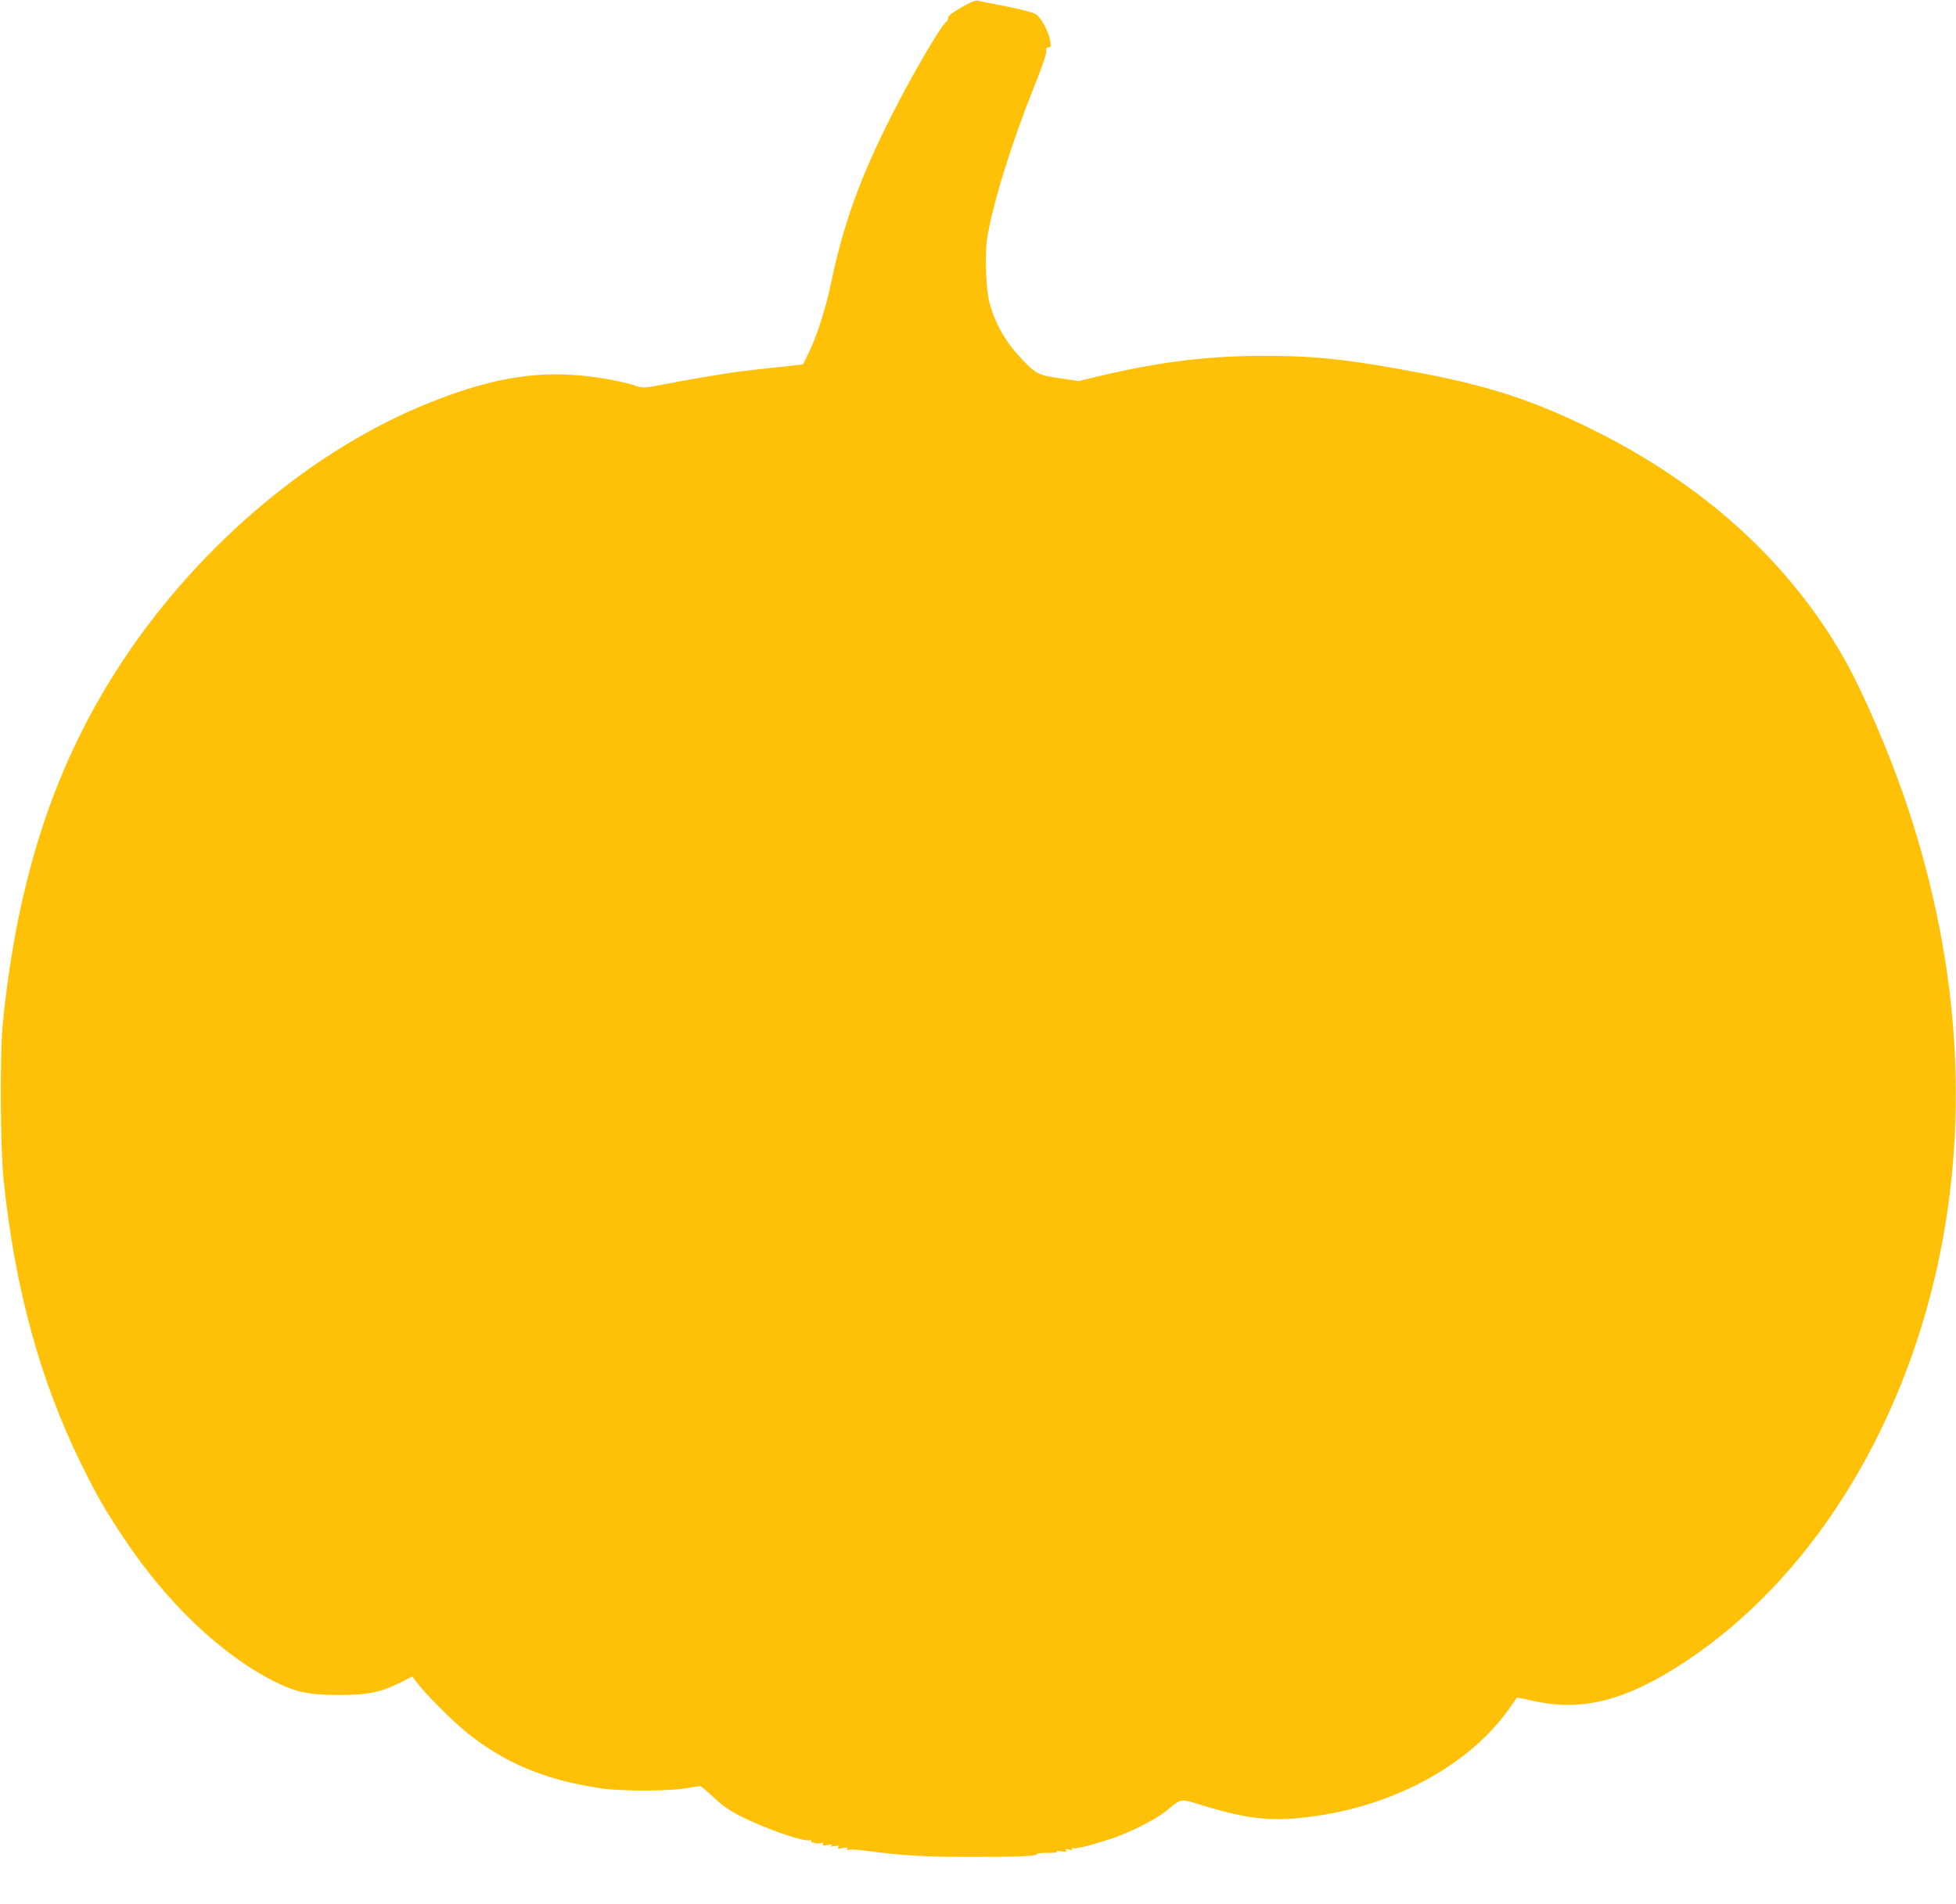 <?xml version="1.0" standalone="no"?>
<!DOCTYPE svg PUBLIC "-//W3C//DTD SVG 20010904//EN"
 "http://www.w3.org/TR/2001/REC-SVG-20010904/DTD/svg10.dtd">
<svg version="1.0" xmlns="http://www.w3.org/2000/svg"
 width="1280pt" height="1246pt" viewBox="0 0 1280 1246"
 preserveAspectRatio="xMidYMid meet">
<g transform="translate(0,1246) scale(0.1,-0.1)"
fill="#ffc107" stroke="none">
<path d="M6290 12411 c-59 -34 -85 -54 -85 -67 0 -11 -6 -23 -12 -27 -34 -22
-220 -339 -358 -612 -205 -405 -314 -705 -395 -1090 -36 -174 -95 -358 -148
-465 l-37 -75 -105 -12 c-58 -6 -152 -16 -210 -23 -58 -6 -130 -15 -160 -20
-30 -5 -113 -19 -185 -30 -71 -12 -187 -33 -257 -47 -121 -23 -130 -24 -175
-9 -139 45 -353 76 -527 76 -252 -1 -495 -55 -816 -182 -759 -300 -1505 -924
-2008 -1680 -448 -672 -696 -1418 -794 -2388 -19 -190 -16 -814 5 -1017 74
-714 237 -1311 506 -1860 103 -210 154 -298 276 -483 286 -431 643 -771 995
-948 136 -68 225 -86 420 -86 189 0 271 17 404 83 l74 38 38 -49 c53 -70 225
-242 314 -314 251 -204 520 -316 890 -370 128 -18 430 -18 545 1 50 8 93 15
98 15 4 0 43 -33 86 -73 57 -54 105 -88 177 -124 164 -84 428 -174 456 -157 6
4 8 3 5 -3 -8 -13 46 -25 70 -16 12 5 14 3 8 -7 -6 -10 0 -11 31 -6 28 5 35 4
24 -4 -11 -7 -6 -8 19 -3 26 5 32 3 26 -7 -6 -10 0 -11 30 -6 28 6 35 4 29 -5
-5 -9 -2 -10 10 -6 9 4 65 0 124 -8 218 -29 364 -38 637 -39 307 -1 475 5 468
17 -4 7 52 12 109 10 16 -1 26 3 23 7 -3 5 11 6 31 3 27 -5 35 -3 30 6 -6 9 0
10 20 5 18 -5 25 -3 20 4 -3 6 1 8 12 5 20 -5 158 32 274 73 117 42 273 123
336 176 92 77 86 76 220 35 319 -99 479 -114 767 -71 525 78 1000 344 1250
699 27 39 50 72 51 73 2 2 45 -6 96 -18 330 -77 620 -3 1017 261 796 530 1397
1478 1640 2585 217 993 139 2050 -230 3102 -95 271 -243 615 -350 815 -349
646 -916 1175 -1659 1546 -390 195 -687 293 -1145 380 -463 88 -685 112 -1020
112 -369 0 -687 -39 -1083 -133 l-133 -32 -122 18 c-141 20 -157 28 -248 123
-108 113 -176 232 -214 373 -23 87 -31 305 -16 412 31 213 156 619 303 987 57
141 88 232 85 247 -3 18 0 24 14 24 15 0 17 6 12 38 -8 62 -60 158 -96 180
-18 11 -105 33 -197 51 -91 18 -174 34 -185 37 -12 3 -54 -15 -105 -45z"/>
</g>
</svg>
